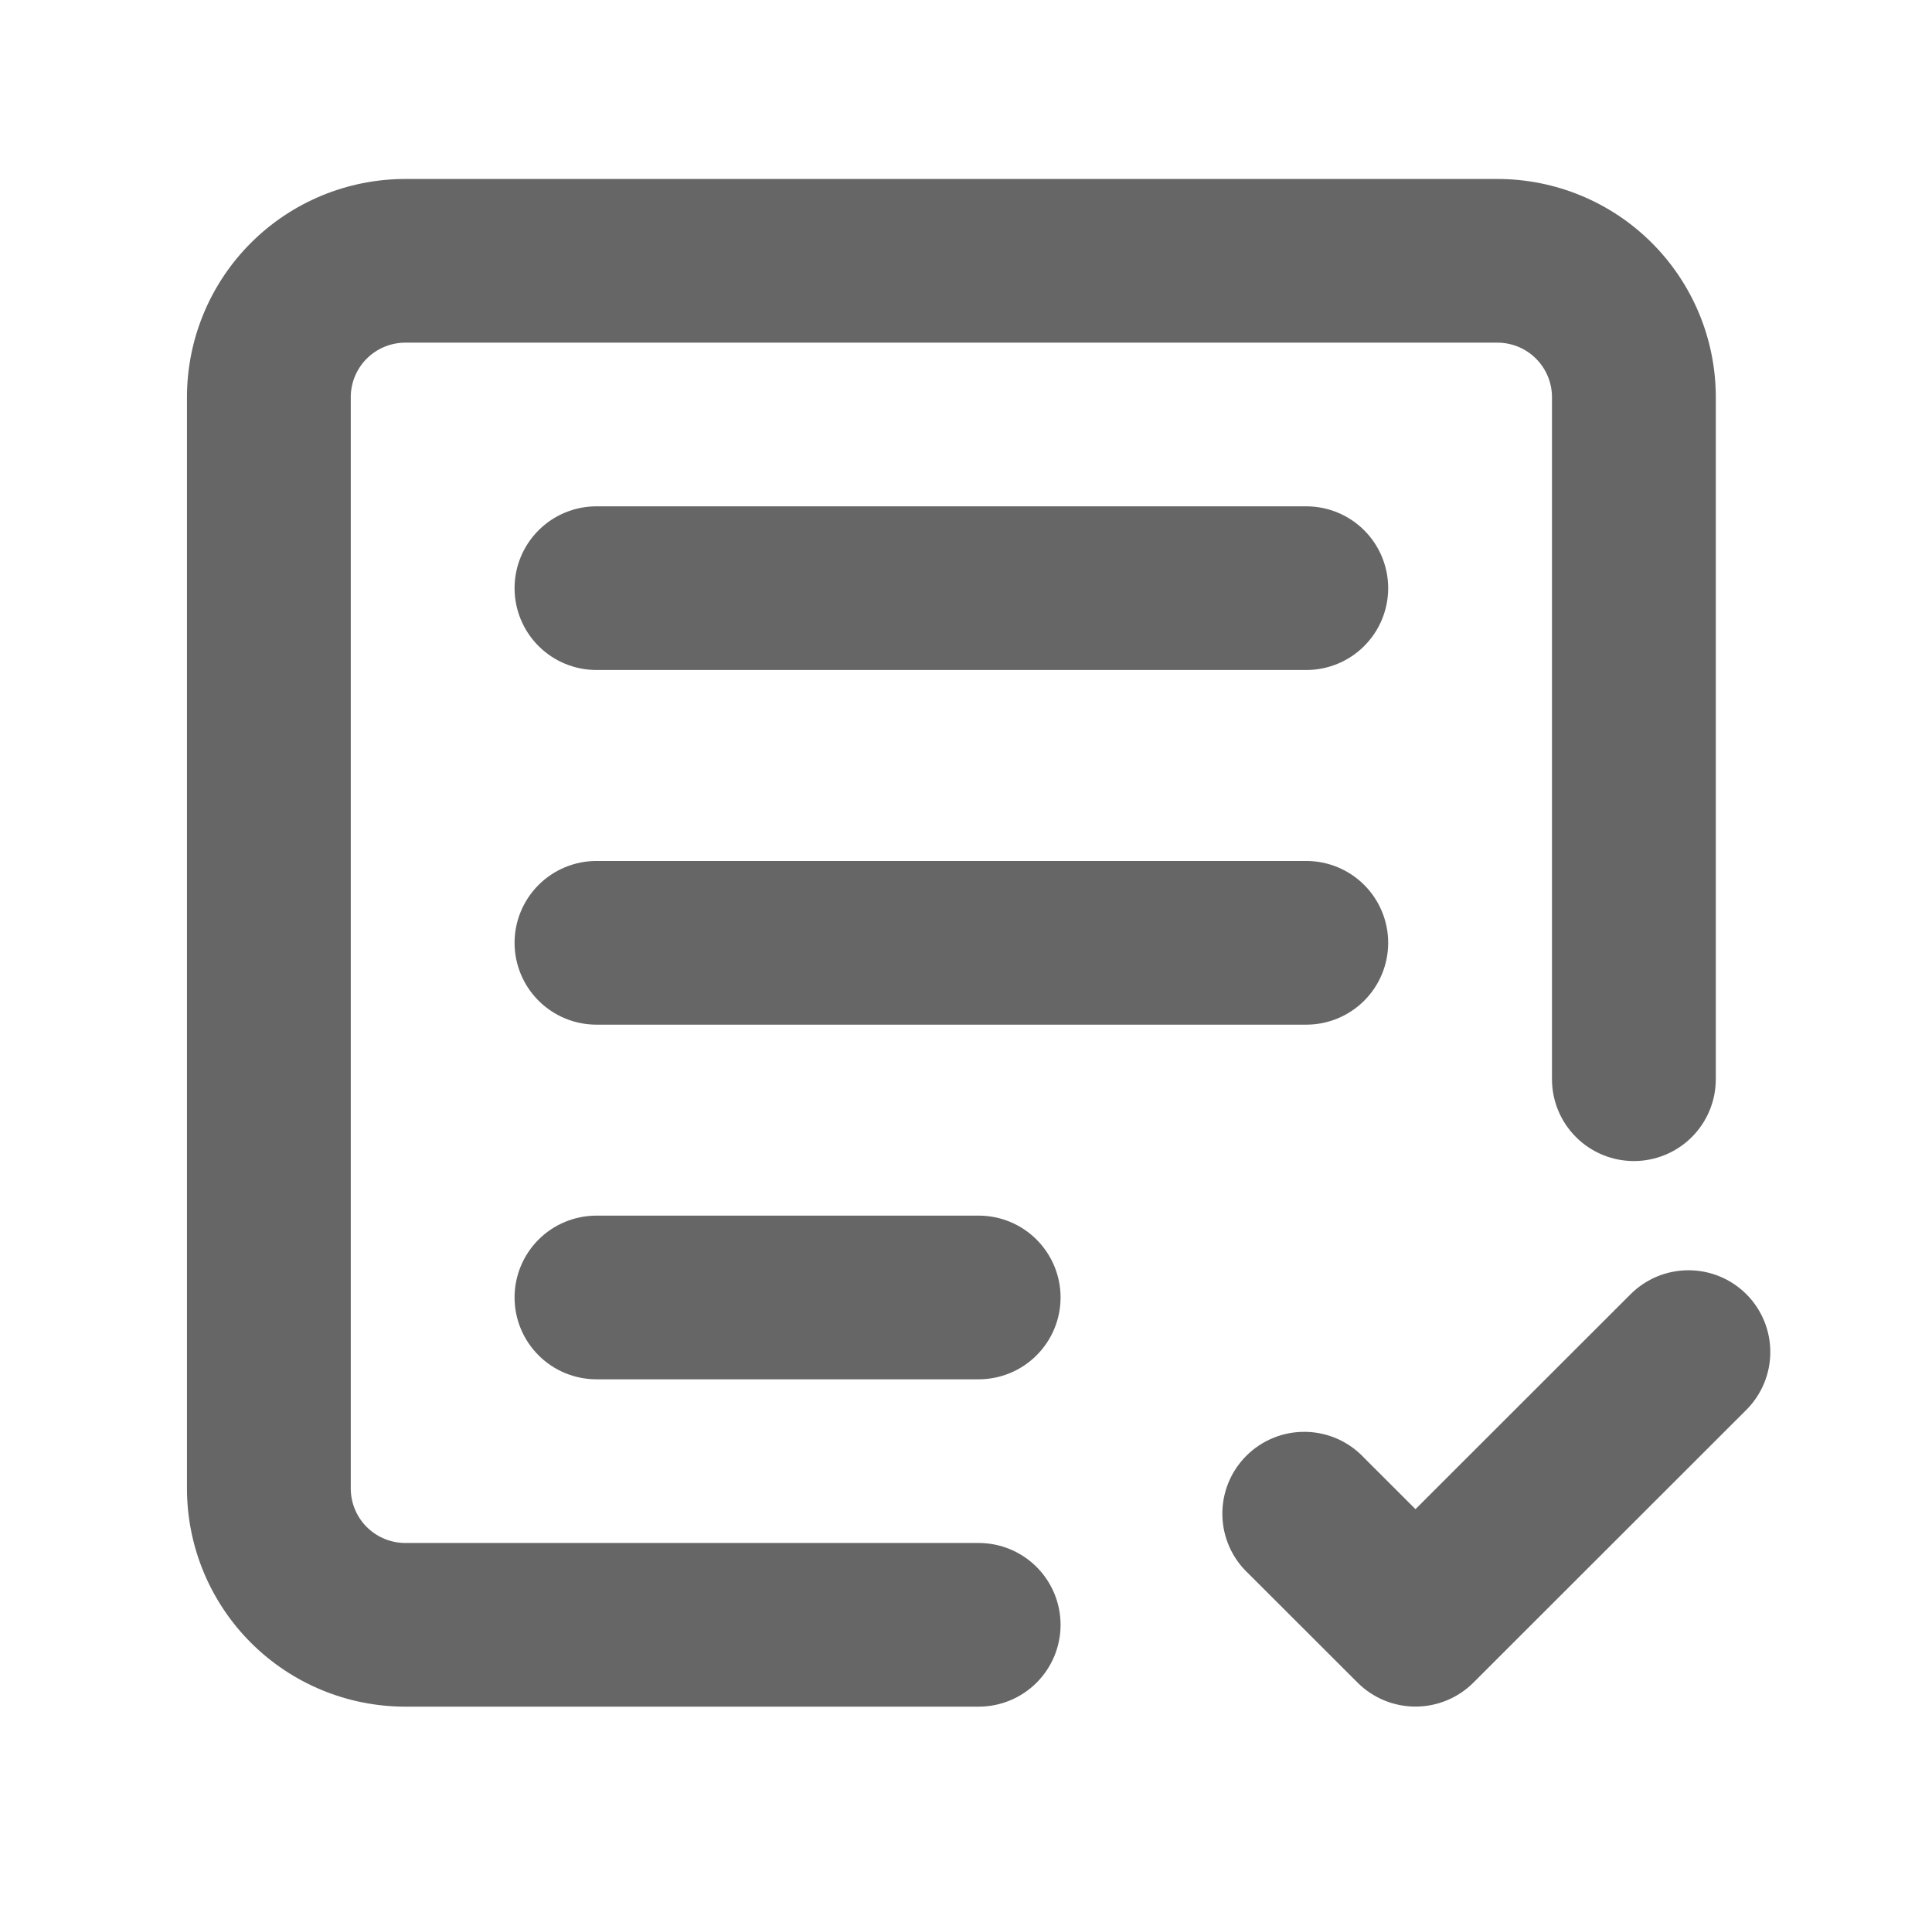 <svg width="83" height="82" viewBox="0 0 83 82" fill="none" xmlns="http://www.w3.org/2000/svg">
<path fill-rule="evenodd" clip-rule="evenodd" d="M17.415 14.719C16.792 14.719 16.196 14.966 15.756 15.405C15.316 15.845 15.069 16.441 15.069 17.062V63.938C15.069 64.559 15.316 65.155 15.756 65.595C16.196 66.034 16.792 66.281 17.415 66.281H42.044C42.978 66.281 43.873 66.652 44.532 67.311C45.192 67.97 45.563 68.865 45.563 69.797C45.563 70.729 45.192 71.624 44.532 72.283C43.873 72.942 42.978 73.312 42.044 73.312H17.415C14.926 73.312 12.54 72.325 10.78 70.567C9.02 68.808 8.032 66.424 8.032 63.938V17.062C8.032 14.576 9.02 12.191 10.78 10.433C12.54 8.675 14.926 7.688 17.415 7.688H64.329C66.817 7.688 69.204 8.675 70.963 10.433C72.723 12.191 73.712 14.576 73.712 17.062V46.359C73.712 47.292 73.341 48.186 72.681 48.845C72.021 49.505 71.126 49.875 70.193 49.875C69.26 49.875 68.365 49.505 67.705 48.845C67.045 48.186 66.674 47.292 66.674 46.359V17.062C66.674 16.441 66.427 15.845 65.987 15.405C65.547 14.966 64.951 14.719 64.329 14.719H17.415ZM75.025 55.594C75.684 56.253 76.054 57.147 76.054 58.078C76.054 59.01 75.684 59.903 75.025 60.562L63.297 72.281C62.637 72.94 61.742 73.309 60.81 73.309C59.878 73.309 58.983 72.94 58.324 72.281L53.632 67.594C53.286 67.272 53.009 66.884 52.817 66.453C52.625 66.021 52.521 65.556 52.513 65.084C52.505 64.612 52.592 64.143 52.768 63.705C52.945 63.267 53.209 62.87 53.543 62.536C53.877 62.202 54.275 61.939 54.713 61.762C55.151 61.585 55.621 61.498 56.093 61.507C56.565 61.515 57.031 61.618 57.463 61.81C57.895 62.003 58.283 62.28 58.605 62.625L60.81 64.828L70.052 55.594C70.712 54.935 71.606 54.566 72.539 54.566C73.471 54.566 74.365 54.935 75.025 55.594ZM25.625 21.75C24.691 21.75 23.796 22.12 23.137 22.78C22.477 23.439 22.106 24.333 22.106 25.266C22.106 26.198 22.477 27.092 23.137 27.752C23.796 28.411 24.691 28.781 25.625 28.781H56.119C57.052 28.781 57.947 28.411 58.607 27.752C59.267 27.092 59.637 26.198 59.637 25.266C59.637 24.333 59.267 23.439 58.607 22.78C57.947 22.12 57.052 21.75 56.119 21.75H25.625ZM22.106 40.5C22.106 39.568 22.477 38.673 23.137 38.014C23.796 37.355 24.691 36.984 25.625 36.984H56.119C57.052 36.984 57.947 37.355 58.607 38.014C59.267 38.673 59.637 39.568 59.637 40.5C59.637 41.432 59.267 42.327 58.607 42.986C57.947 43.645 57.052 44.016 56.119 44.016H25.625C24.691 44.016 23.796 43.645 23.137 42.986C22.477 42.327 22.106 41.432 22.106 40.5ZM25.625 52.219C24.691 52.219 23.796 52.589 23.137 53.248C22.477 53.908 22.106 54.802 22.106 55.734C22.106 56.667 22.477 57.561 23.137 58.22C23.796 58.88 24.691 59.25 25.625 59.25H42.044C42.978 59.25 43.873 58.88 44.532 58.22C45.192 57.561 45.563 56.667 45.563 55.734C45.563 54.802 45.192 53.908 44.532 53.248C43.873 52.589 42.978 52.219 42.044 52.219H25.625Z" fill="#666666"/>
</svg>
